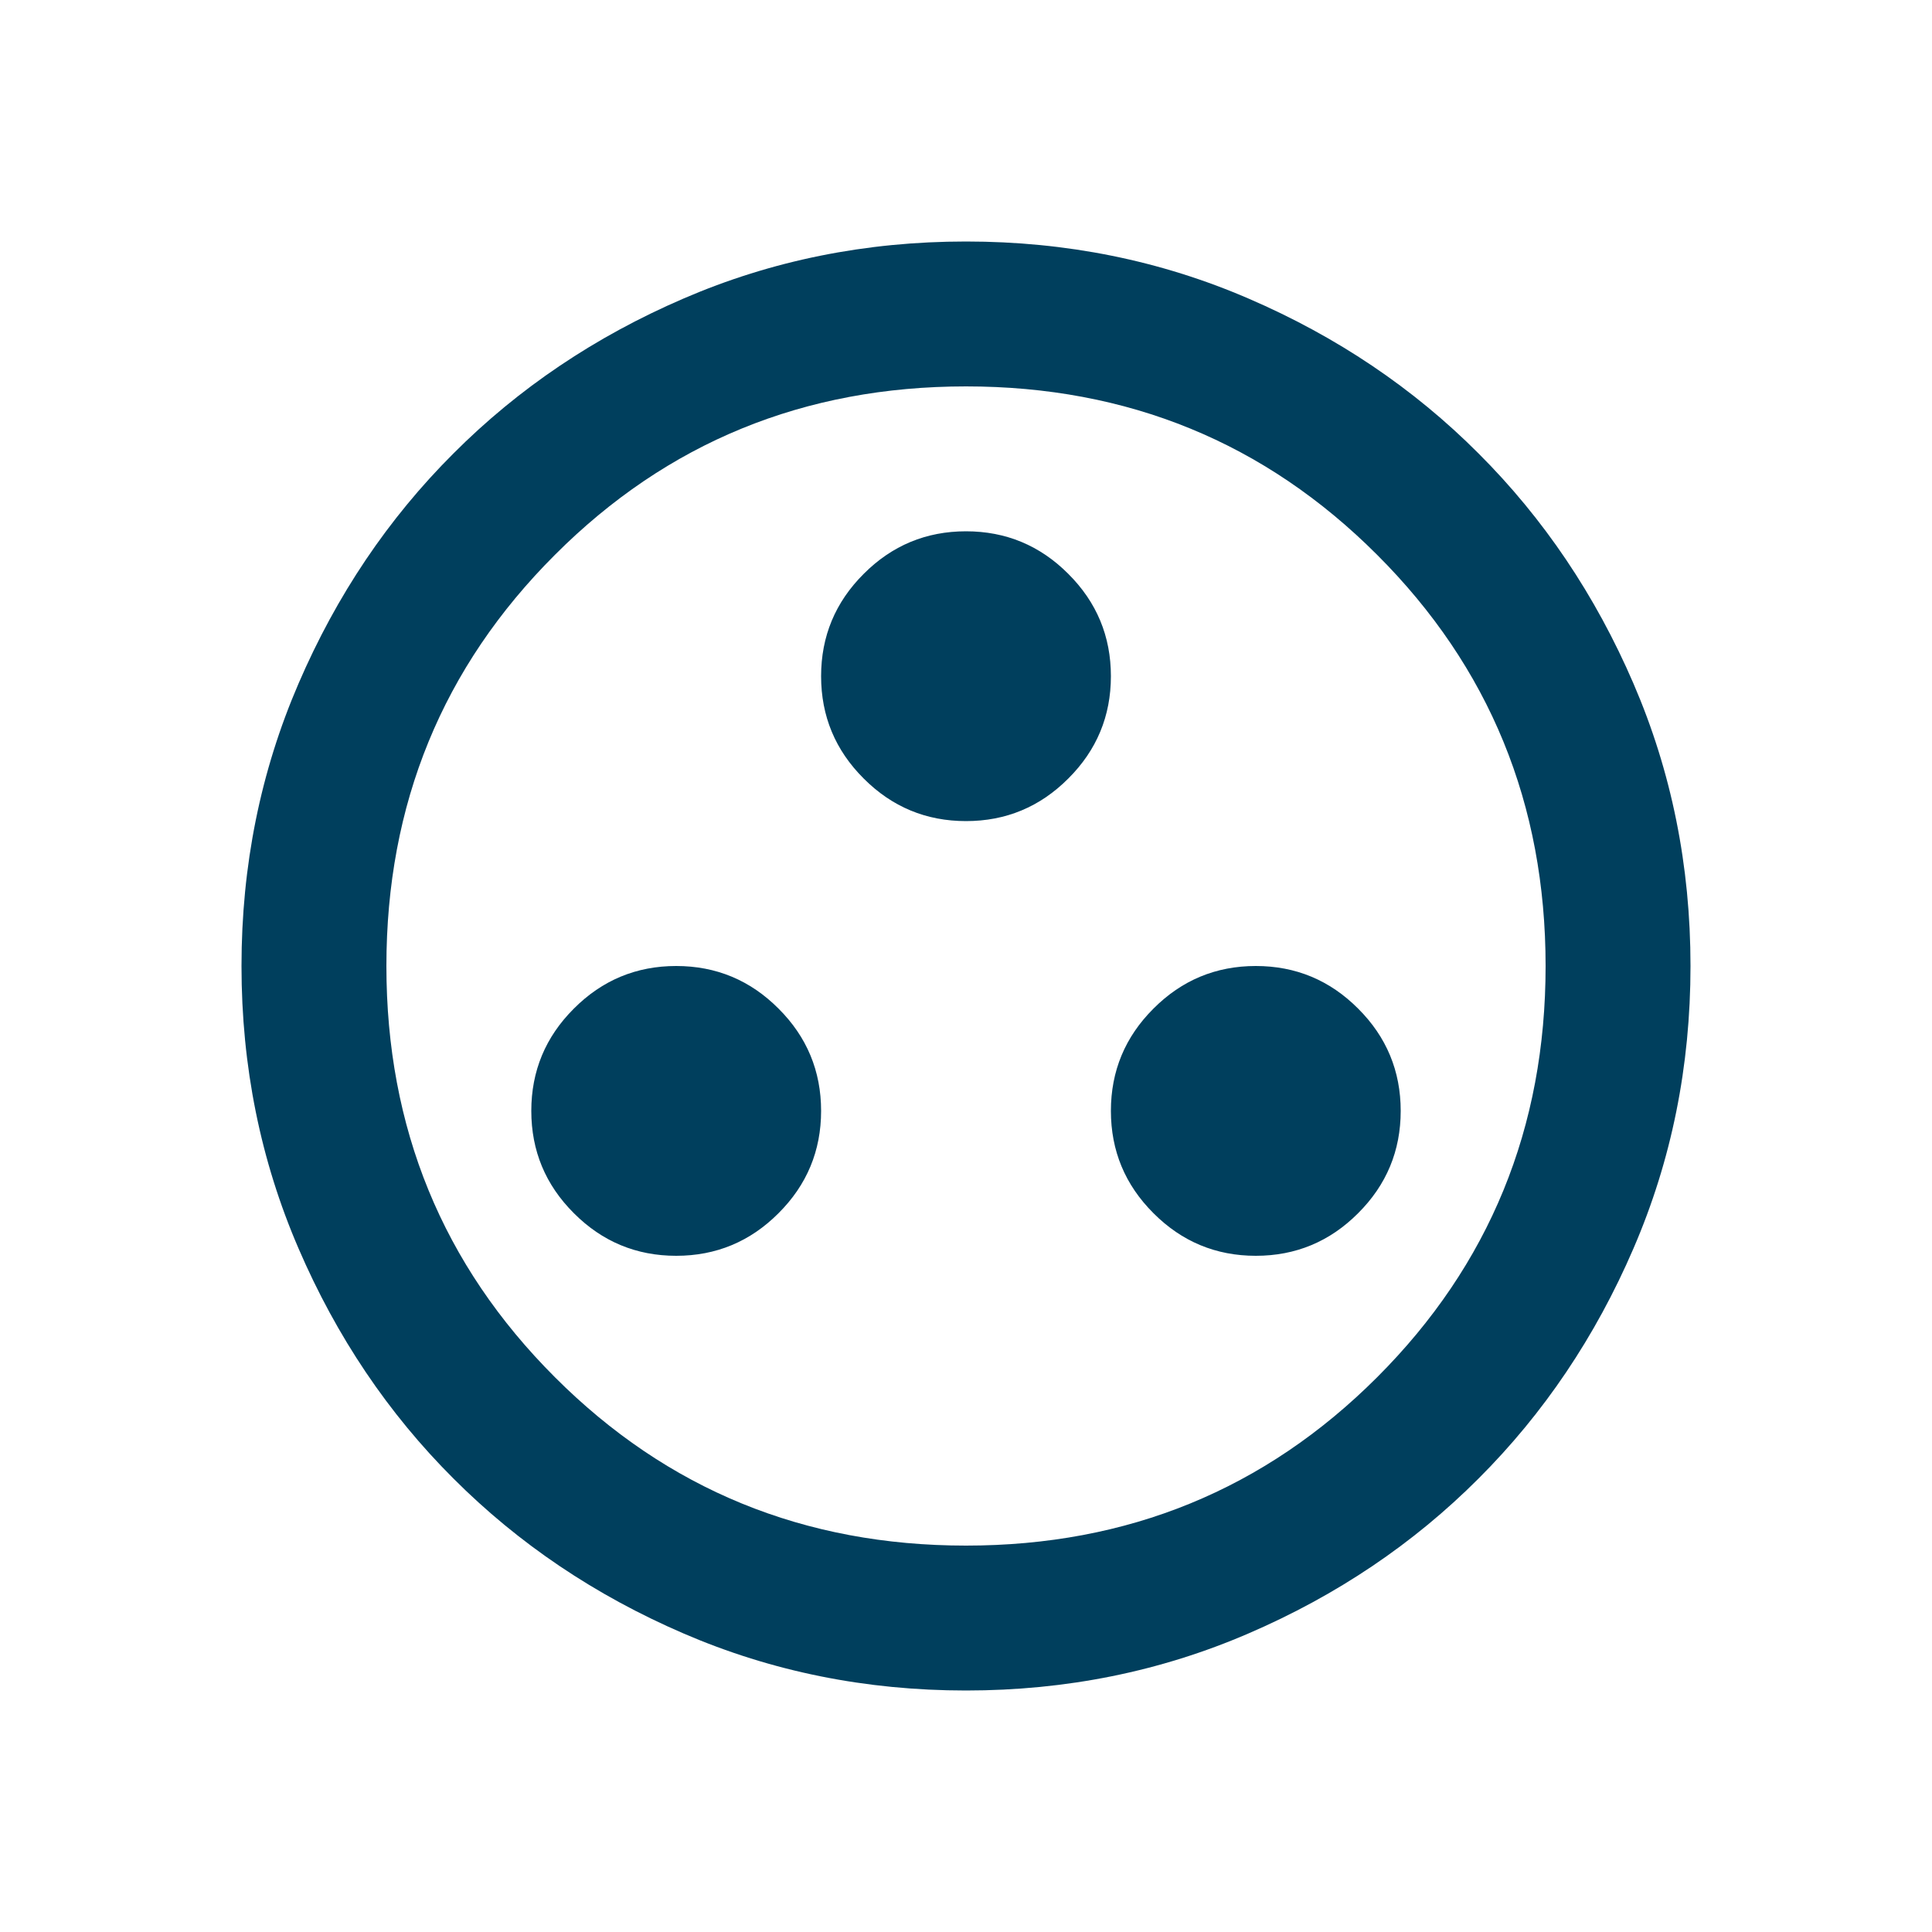 <?xml version="1.0" encoding="UTF-8"?>
<svg xmlns="http://www.w3.org/2000/svg" width="24" height="24" viewBox="0 0 24 24" fill="none">
  <mask id="mask0_226_665" style="mask-type:alpha" maskUnits="userSpaceOnUse" x="0" y="0" width="24" height="24">
    <rect width="24" height="24" fill="#D9D9D9"></rect>
  </mask>
  <g mask="url(#mask0_226_665)">
    <path d="M8.4 15.6C8.895 15.6 9.319 15.424 9.671 15.071C10.024 14.719 10.2 14.295 10.2 13.8C10.2 13.305 10.024 12.881 9.671 12.529C9.319 12.176 8.895 12 8.4 12C7.905 12 7.481 12.176 7.129 12.529C6.776 12.881 6.6 13.305 6.6 13.8C6.6 14.295 6.776 14.719 7.129 15.071C7.481 15.424 7.905 15.6 8.4 15.6ZM15.6 15.6C16.095 15.6 16.519 15.424 16.871 15.071C17.224 14.719 17.4 14.295 17.4 13.8C17.4 13.305 17.224 12.881 16.871 12.529C16.519 12.176 16.095 12 15.6 12C15.105 12 14.681 12.176 14.329 12.529C13.976 12.881 13.8 13.305 13.8 13.8C13.8 14.295 13.976 14.719 14.329 15.071C14.681 15.424 15.105 15.6 15.6 15.6ZM12 10.2C12.495 10.2 12.919 10.024 13.271 9.671C13.624 9.319 13.8 8.895 13.8 8.4C13.8 7.905 13.624 7.481 13.271 7.129C12.919 6.776 12.495 6.6 12 6.6C11.505 6.6 11.081 6.776 10.729 7.129C10.376 7.481 10.2 7.905 10.2 8.4C10.2 8.895 10.376 9.319 10.729 9.671C11.081 10.024 11.505 10.2 12 10.2ZM12 21C10.755 21 9.585 20.764 8.49 20.291C7.395 19.819 6.442 19.177 5.633 18.367C4.822 17.558 4.181 16.605 3.709 15.51C3.236 14.415 3 13.245 3 12C3 10.755 3.236 9.585 3.709 8.49C4.181 7.395 4.822 6.442 5.633 5.633C6.442 4.822 7.395 4.181 8.49 3.709C9.585 3.236 10.755 3 12 3C13.245 3 14.415 3.236 15.51 3.709C16.605 4.181 17.558 4.822 18.367 5.633C19.177 6.442 19.819 7.395 20.291 8.49C20.764 9.585 21 10.755 21 12C21 13.245 20.764 14.415 20.291 15.51C19.819 16.605 19.177 17.558 18.367 18.367C17.558 19.177 16.605 19.819 15.51 20.291C14.415 20.764 13.245 21 12 21ZM12 19.2C14.01 19.2 15.713 18.503 17.108 17.108C18.503 15.713 19.2 14.01 19.2 12C19.2 9.99 18.503 8.287 17.108 6.893C15.713 5.497 14.01 4.8 12 4.8C9.99 4.8 8.287 5.497 6.893 6.893C5.497 8.287 4.8 9.99 4.8 12C4.8 14.01 5.497 15.713 6.893 17.108C8.287 18.503 9.99 19.2 12 19.2Z" fill="#003F5D"></path>
  </g>
</svg>

